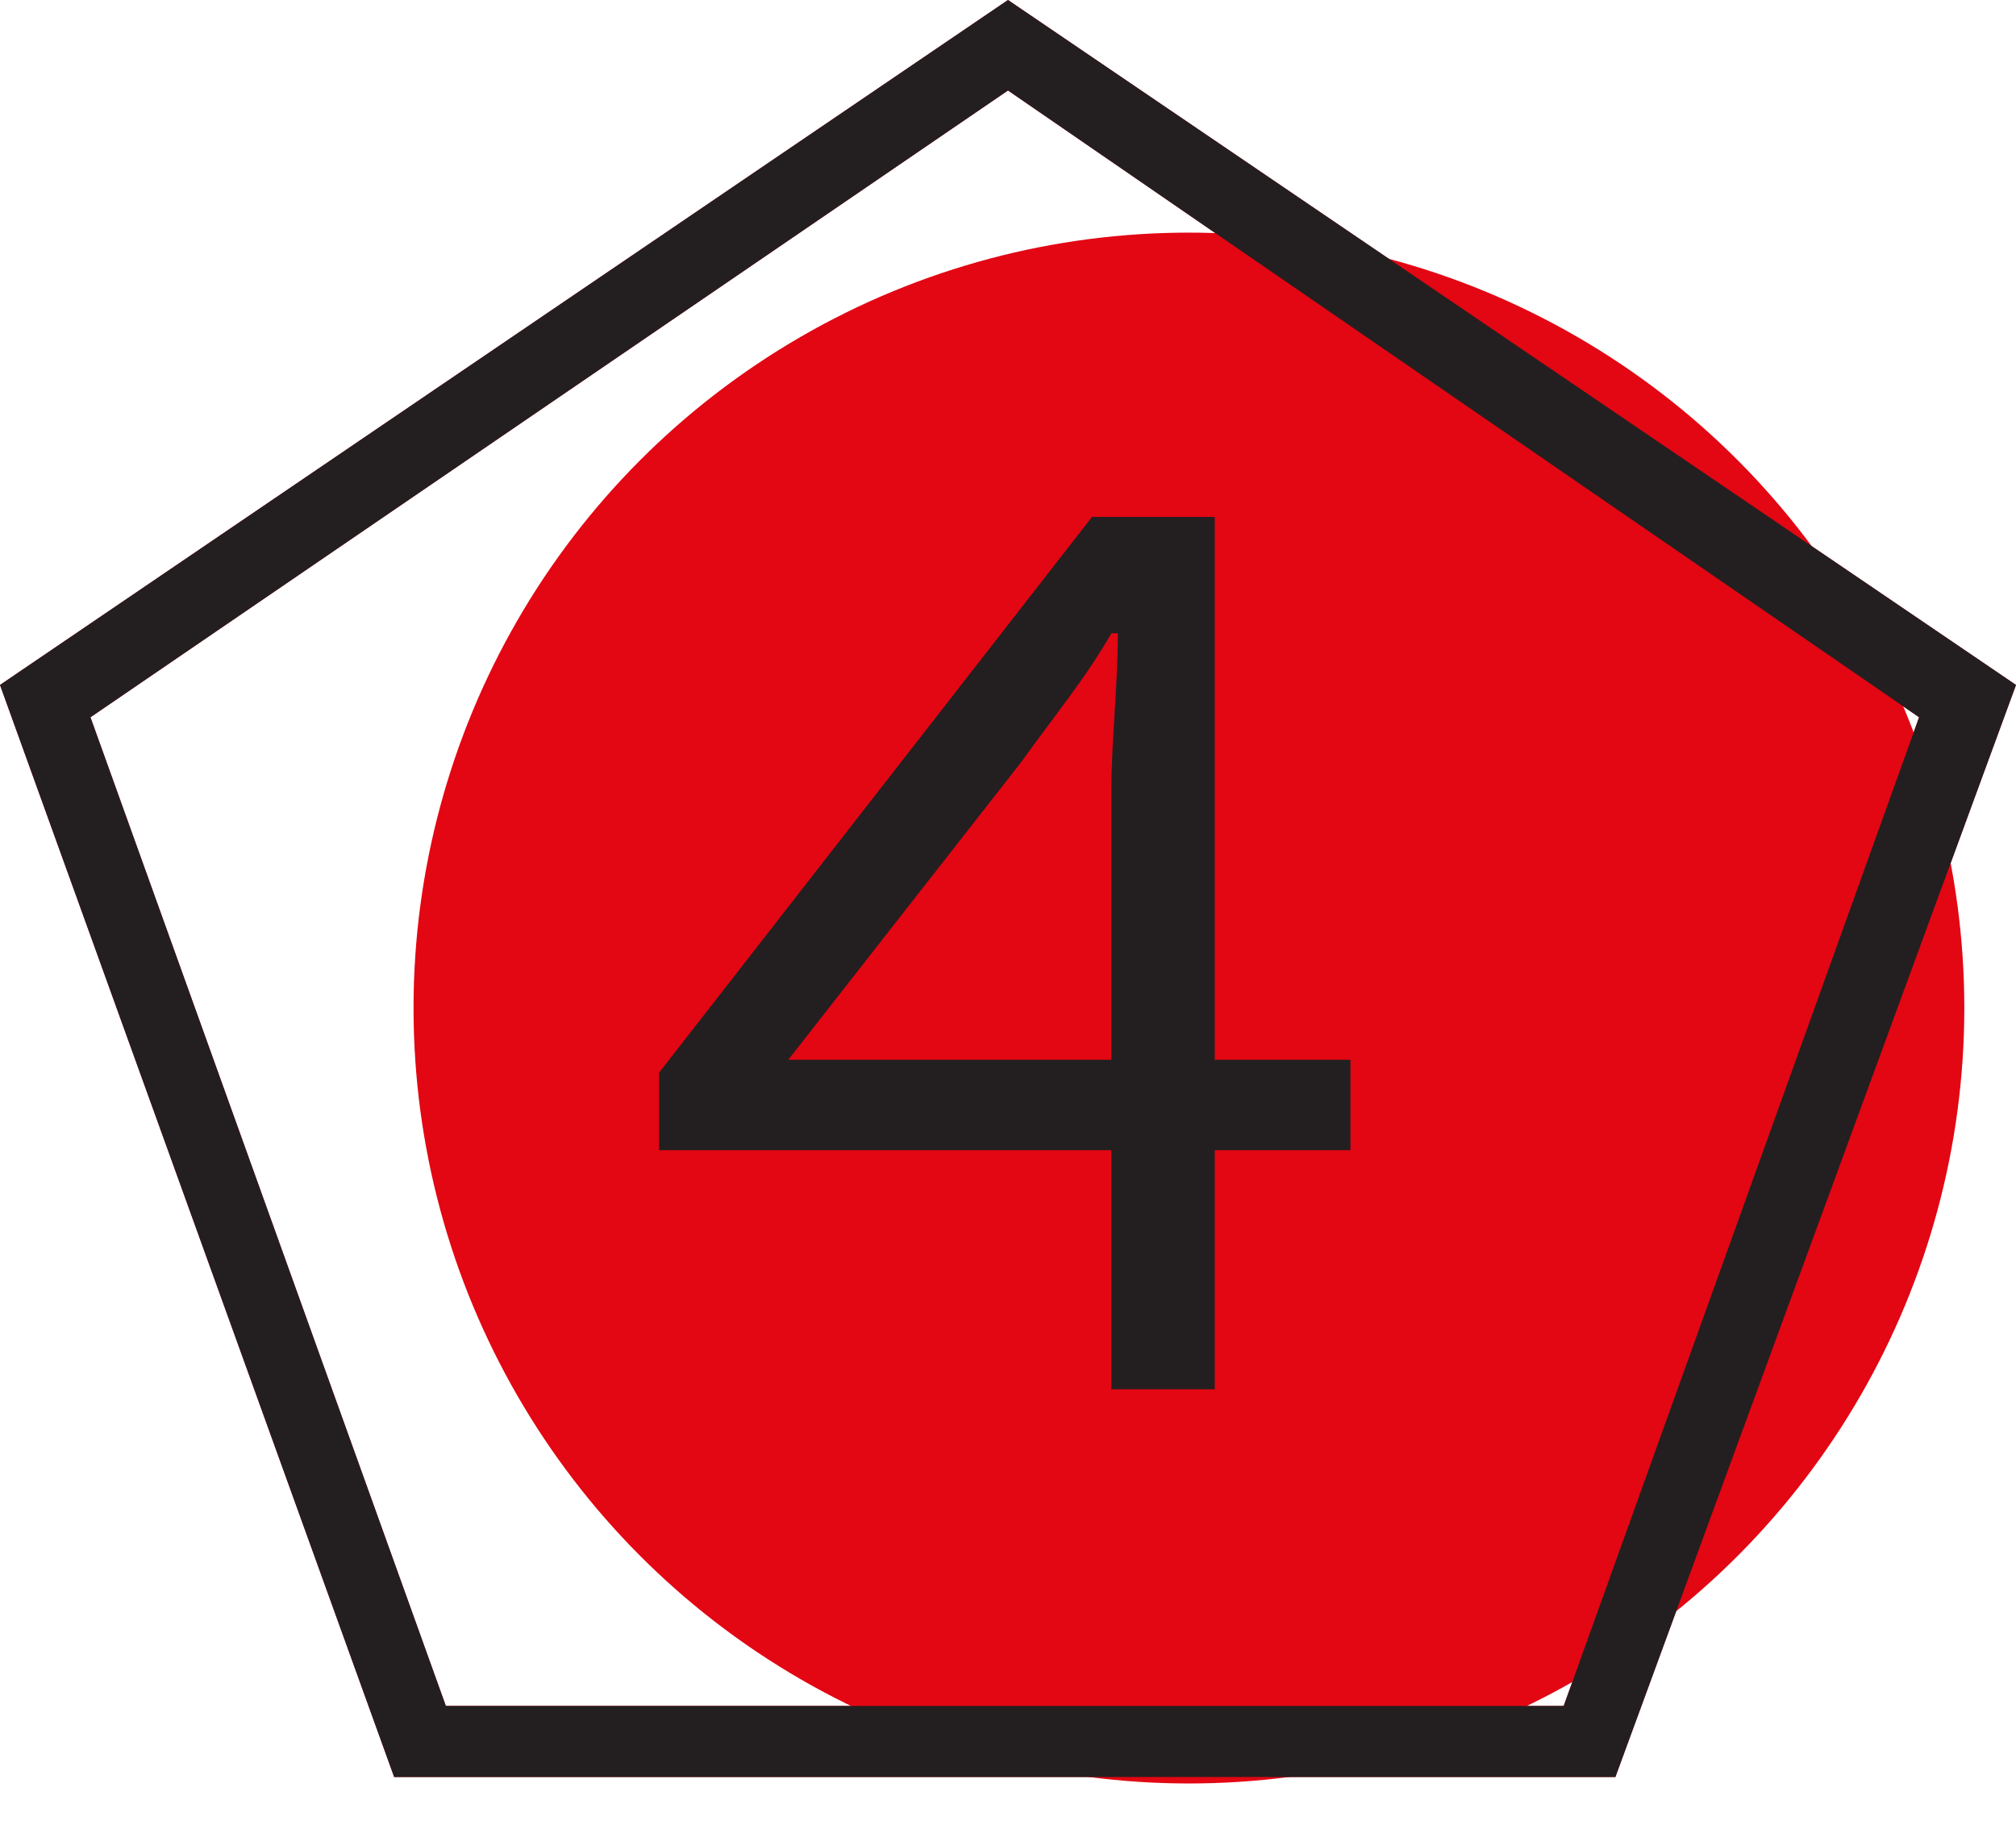 <?xml version="1.0" encoding="iso-8859-1"?>
<!-- Generator: Adobe Illustrator 23.1.1, SVG Export Plug-In . SVG Version: 6.00 Build 0)  -->
<svg version="1.1" baseProfile="tiny" id="Livello_1"
	 xmlns="http://www.w3.org/2000/svg" xmlns:xlink="http://www.w3.org/1999/xlink" x="0px" y="0px" viewBox="0 0 31.2 28.3"
	 xml:space="preserve">
<g>
	<path fill="#E30613" d="M25,27.5H6.1L0,10.6L15.6,0l15.6,10.6L25,27.5z M6.9,26.4h17.3l5.5-15.3L15.6,1.4L1.4,11.1L6.9,26.4z"/>
	<g>
		<path fill="#E30613" d="M11.5,20h3.9v-9.9h-3V8.9c1.6-0.2,2.6-0.5,3.5-1h1.3v12h3.5v1.5h-9.1V20z"/>
	</g>
	<circle fill="#E30613" cx="18.4" cy="15.6" r="12"/>
	<path fill="#231F20" d="M25,27.5H6.1L0,10.6L15.6,0l15.6,10.6L25,27.5z M6.9,26.4h17.3l5.5-15.3L15.6,1.4L1.4,11.1L6.9,26.4z"/>
	<g>
		<path fill="#231F20" d="M17.2,12.2c0-0.7,0.1-1.6,0.1-2.4h-0.1c-0.4,0.7-0.9,1.3-1.4,2l-3.6,4.6h8.7v1.4H10.2v-1.2L16.9,8h1.9
			v13.5h-1.6V12.2z"/>
	</g>
</g>
<g>
</g>
<g>
</g>
<g>
</g>
<g>
</g>
<g>
</g>
<g>
</g>
</svg>
